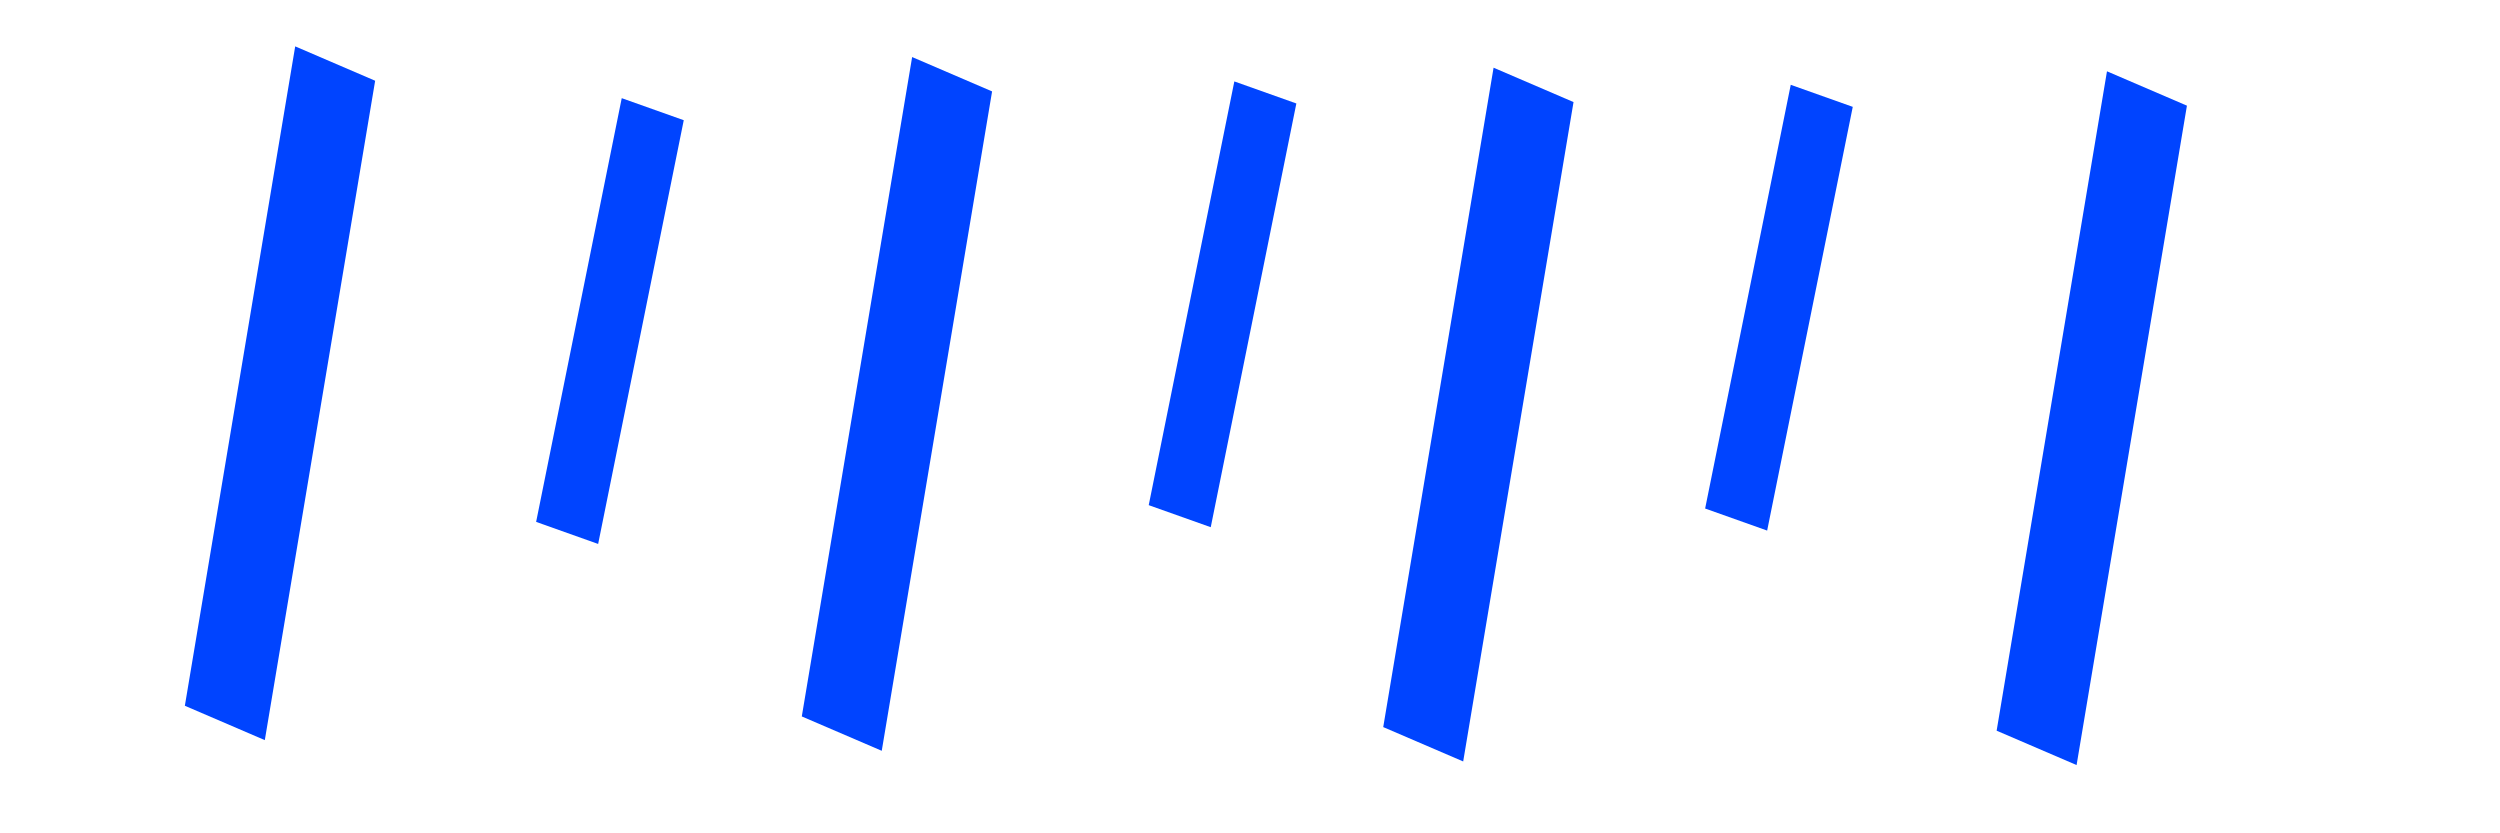 <?xml version="1.0" encoding="UTF-8" standalone="no"?>
<!-- Created with Inkscape (http://www.inkscape.org/) -->

<svg
   width="60mm"
   height="20mm"
   viewBox="0 0 60 20"
   version="1.1"
   id="svg5"
   inkscape:version="1.1 (c68e22c387, 2021-05-23)"
   sodipodi:docname="ico-dest-6.svg"
   xmlns:inkscape="http://www.inkscape.org/namespaces/inkscape"
   xmlns:sodipodi="http://sodipodi.sourceforge.net/DTD/sodipodi-0.dtd"
   xmlns="http://www.w3.org/2000/svg"
   xmlns:svg="http://www.w3.org/2000/svg">
  <sodipodi:namedview
     id="namedview7"
     pagecolor="#ffffff"
     bordercolor="#666666"
     borderopacity="1.0"
     inkscape:pageshadow="2"
     inkscape:pageopacity="0.0"
     inkscape:pagecheckerboard="0"
     inkscape:document-units="mm"
     showgrid="false"
     inkscape:zoom="3.1108586"
     inkscape:cx="163.4597"
     inkscape:cy="142.08296"
     inkscape:window-width="2470"
     inkscape:window-height="2048"
     inkscape:window-x="1418"
     inkscape:window-y="66"
     inkscape:window-maximized="0"
     inkscape:current-layer="layer1" />
  <defs
     id="defs2" />
  <g
     inkscape:label="Vrstva 1"
     inkscape:groupmode="layer"
     id="layer1">
    <rect
       style="fill:#0044ff;fill-opacity:1;stroke-width:3.143;stroke-miterlimit:80"
       id="rect1064-8"
       width="1.58"
       height="10.377"
       x="15.25"
       y="-2.809"
       transform="matrix(0.942,0.335,-0.198,0.98,0,0)" />
    <rect
       style="fill:#0044ff;fill-opacity:1;stroke-width:3.143;stroke-miterlimit:80"
       id="rect1064-8-8"
       width="1.58"
       height="10.377"
       x="29.731"
       y="-8.169"
       transform="matrix(0.942,0.335,-0.198,0.98,0,0)" />
    <rect
       style="fill:#0044ff;fill-opacity:1;stroke-width:3.143;stroke-miterlimit:80"
       id="rect1064-8-8-6"
       width="1.58"
       height="10.377"
       x="42.973"
       y="-12.613"
       transform="matrix(0.942,0.335,-0.198,0.98,0,0)" />
    <rect
       style="fill:#0044ff;fill-opacity:1;stroke-width:4.493;stroke-miterlimit:80"
       id="rect1064-8-0"
       width="2.088"
       height="16.05"
       x="7.381"
       y="-1.828"
       transform="matrix(0.919,0.395,-0.165,0.986,0,0)" />
    <rect
       style="fill:#0044ff;fill-opacity:1;stroke-width:4.493;stroke-miterlimit:80"
       id="rect1064-8-0-1"
       width="2.088"
       height="16.05"
       x="22.455"
       y="-7.607"
       transform="matrix(0.919,0.395,-0.165,0.986,0,0)" />
    <rect
       style="fill:#0044ff;fill-opacity:1;stroke-width:4.493;stroke-miterlimit:80"
       id="rect1064-8-0-1-8"
       width="2.088"
       height="16.05"
       x="36.664"
       y="-13.04"
       transform="matrix(0.919,0.395,-0.165,0.986,0,0)" />
    <rect
       style="fill:#0044ff;fill-opacity:1;stroke-width:4.493;stroke-miterlimit:80"
       id="rect1064-8-0-1-8-3"
       width="2.088"
       height="16.05"
       x="51.623"
       y="-18.945"
       transform="matrix(0.919,0.395,-0.165,0.986,0,0)" />
  </g>
</svg>
